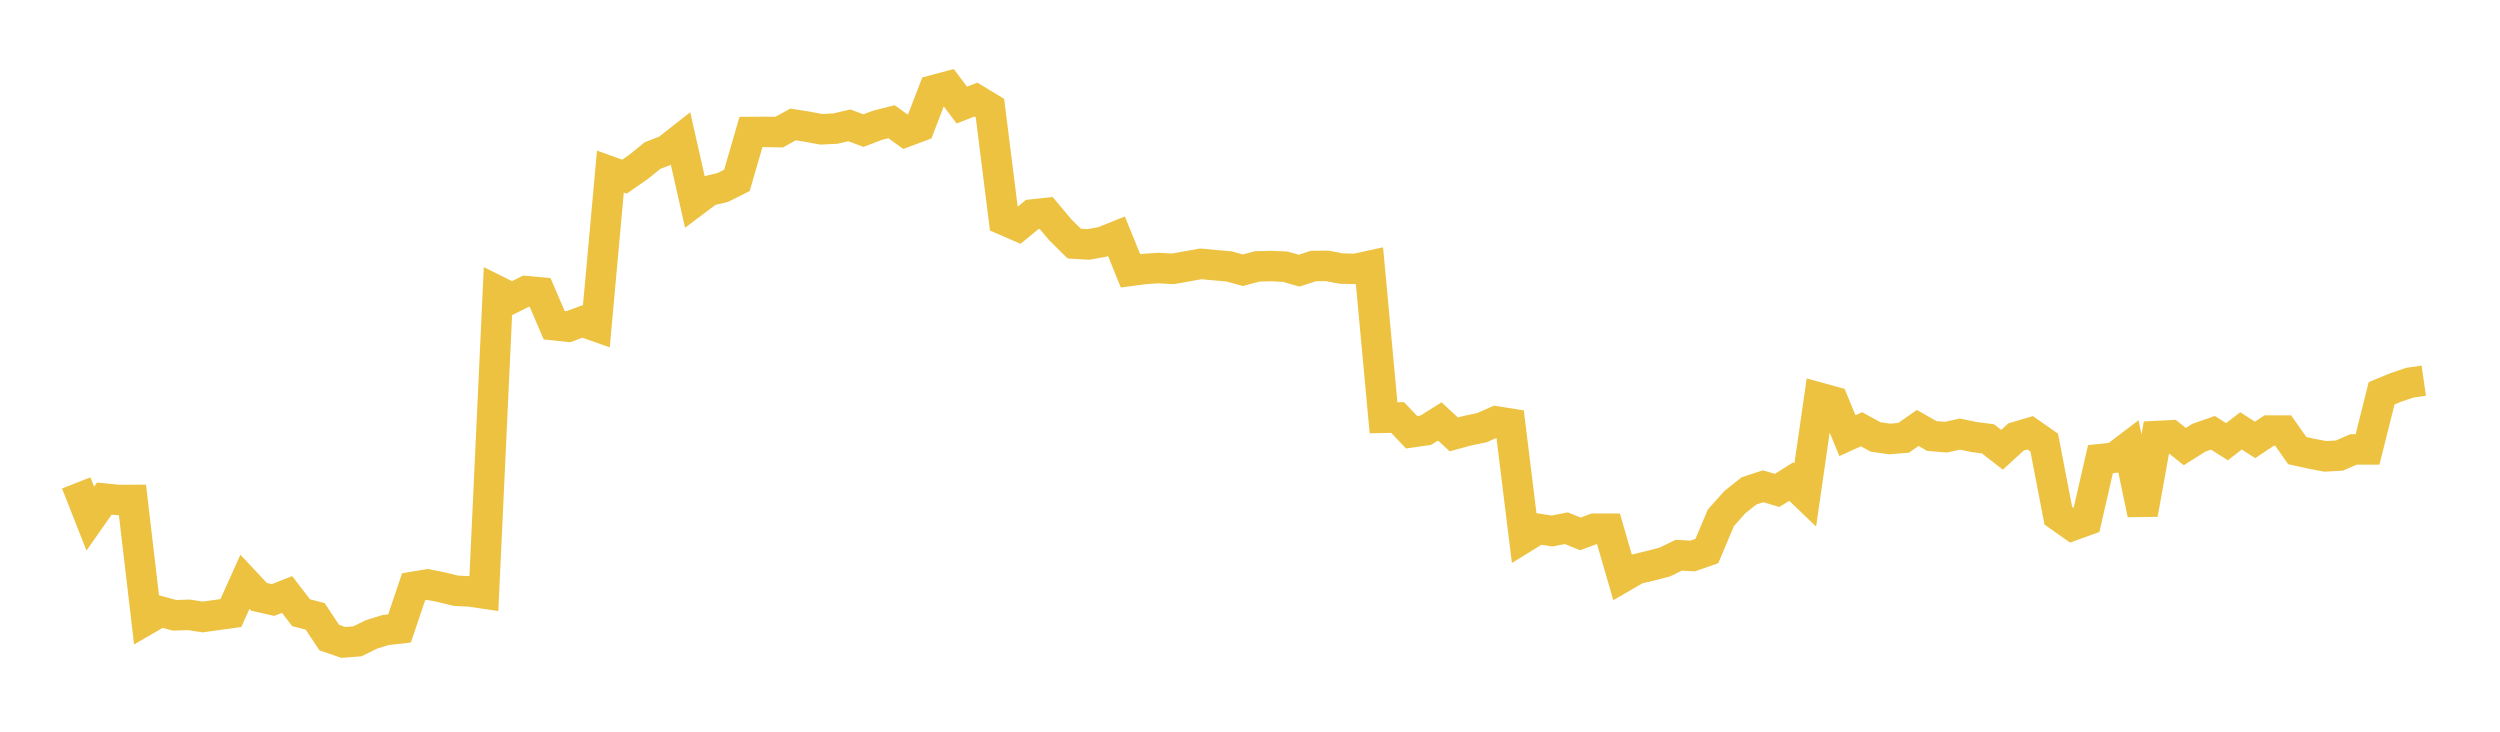 <svg width="164" height="48" xmlns="http://www.w3.org/2000/svg" xmlns:xlink="http://www.w3.org/1999/xlink"><path fill="none" stroke="rgb(237,194,64)" stroke-width="2" d="M5,31.679L5.922,34.022L6.844,32.708L7.766,32.799L8.689,32.796L9.611,40.648L10.533,40.115L11.455,40.365L12.377,40.333L13.299,40.473L14.222,40.345L15.144,40.217L16.066,38.168L16.988,39.152L17.91,39.361L18.832,38.998L19.754,40.195L20.677,40.434L21.599,41.827L22.521,42.143L23.443,42.071L24.365,41.618L25.287,41.332L26.21,41.228L27.132,38.493L28.054,38.339L28.976,38.527L29.898,38.752L30.82,38.797L31.743,38.934L32.665,19.1L33.587,19.558L34.509,19.1L35.431,19.184L36.353,21.333L37.275,21.433L38.198,21.093L39.12,21.417L40.042,11.258L40.964,11.589L41.886,10.95L42.808,10.203L43.731,9.849L44.653,9.125L45.575,13.211L46.497,12.517L47.419,12.297L48.341,11.835L49.263,8.659L50.186,8.652L51.108,8.668L52.03,8.163L52.952,8.31L53.874,8.482L54.796,8.436L55.719,8.222L56.641,8.568L57.563,8.219L58.485,7.984L59.407,8.649L60.329,8.305L61.251,5.916L62.174,5.668L63.096,6.893L64.018,6.531L64.94,7.089L65.862,14.433L66.784,14.834L67.707,14.073L68.629,13.973L69.551,15.07L70.473,15.982L71.395,16.035L72.317,15.869L73.24,15.499L74.162,17.768L75.084,17.645L76.006,17.583L76.928,17.638L77.85,17.475L78.772,17.309L79.695,17.395L80.617,17.475L81.539,17.727L82.461,17.477L83.383,17.452L84.305,17.494L85.228,17.756L86.15,17.45L87.072,17.442L87.994,17.618L88.916,17.64L89.838,17.44L90.76,27.407L91.683,27.388L92.605,28.358L93.527,28.225L94.449,27.645L95.371,28.496L96.293,28.246L97.216,28.056L98.138,27.645L99.06,27.789L99.982,35.263L100.904,34.694L101.826,34.835L102.749,34.649L103.671,35.024L104.593,34.684L105.515,34.685L106.437,37.867L107.359,37.332L108.281,37.11L109.204,36.871L110.126,36.424L111.048,36.472L111.97,36.148L112.892,33.964L113.814,32.933L114.737,32.201L115.659,31.9L116.581,32.17L117.503,31.592L118.425,32.475L119.347,26.089L120.269,26.343L121.192,28.58L122.114,28.159L123.036,28.663L123.958,28.798L124.88,28.72L125.802,28.074L126.725,28.601L127.647,28.679L128.569,28.477L129.491,28.667L130.413,28.789L131.335,29.504L132.257,28.663L133.18,28.391L134.102,29.034L135.024,33.826L135.946,34.477L136.868,34.144L137.79,30.119L138.713,30.022L139.635,29.321L140.557,33.727L141.479,28.605L142.401,28.559L143.323,29.295L144.246,28.714L145.168,28.391L146.09,28.975L147.012,28.264L147.934,28.859L148.856,28.244L149.778,28.246L150.701,29.56L151.623,29.764L152.545,29.937L153.467,29.885L154.389,29.485L155.311,29.482L156.234,25.799L157.156,25.419L158.078,25.105L159,24.972"></path></svg>